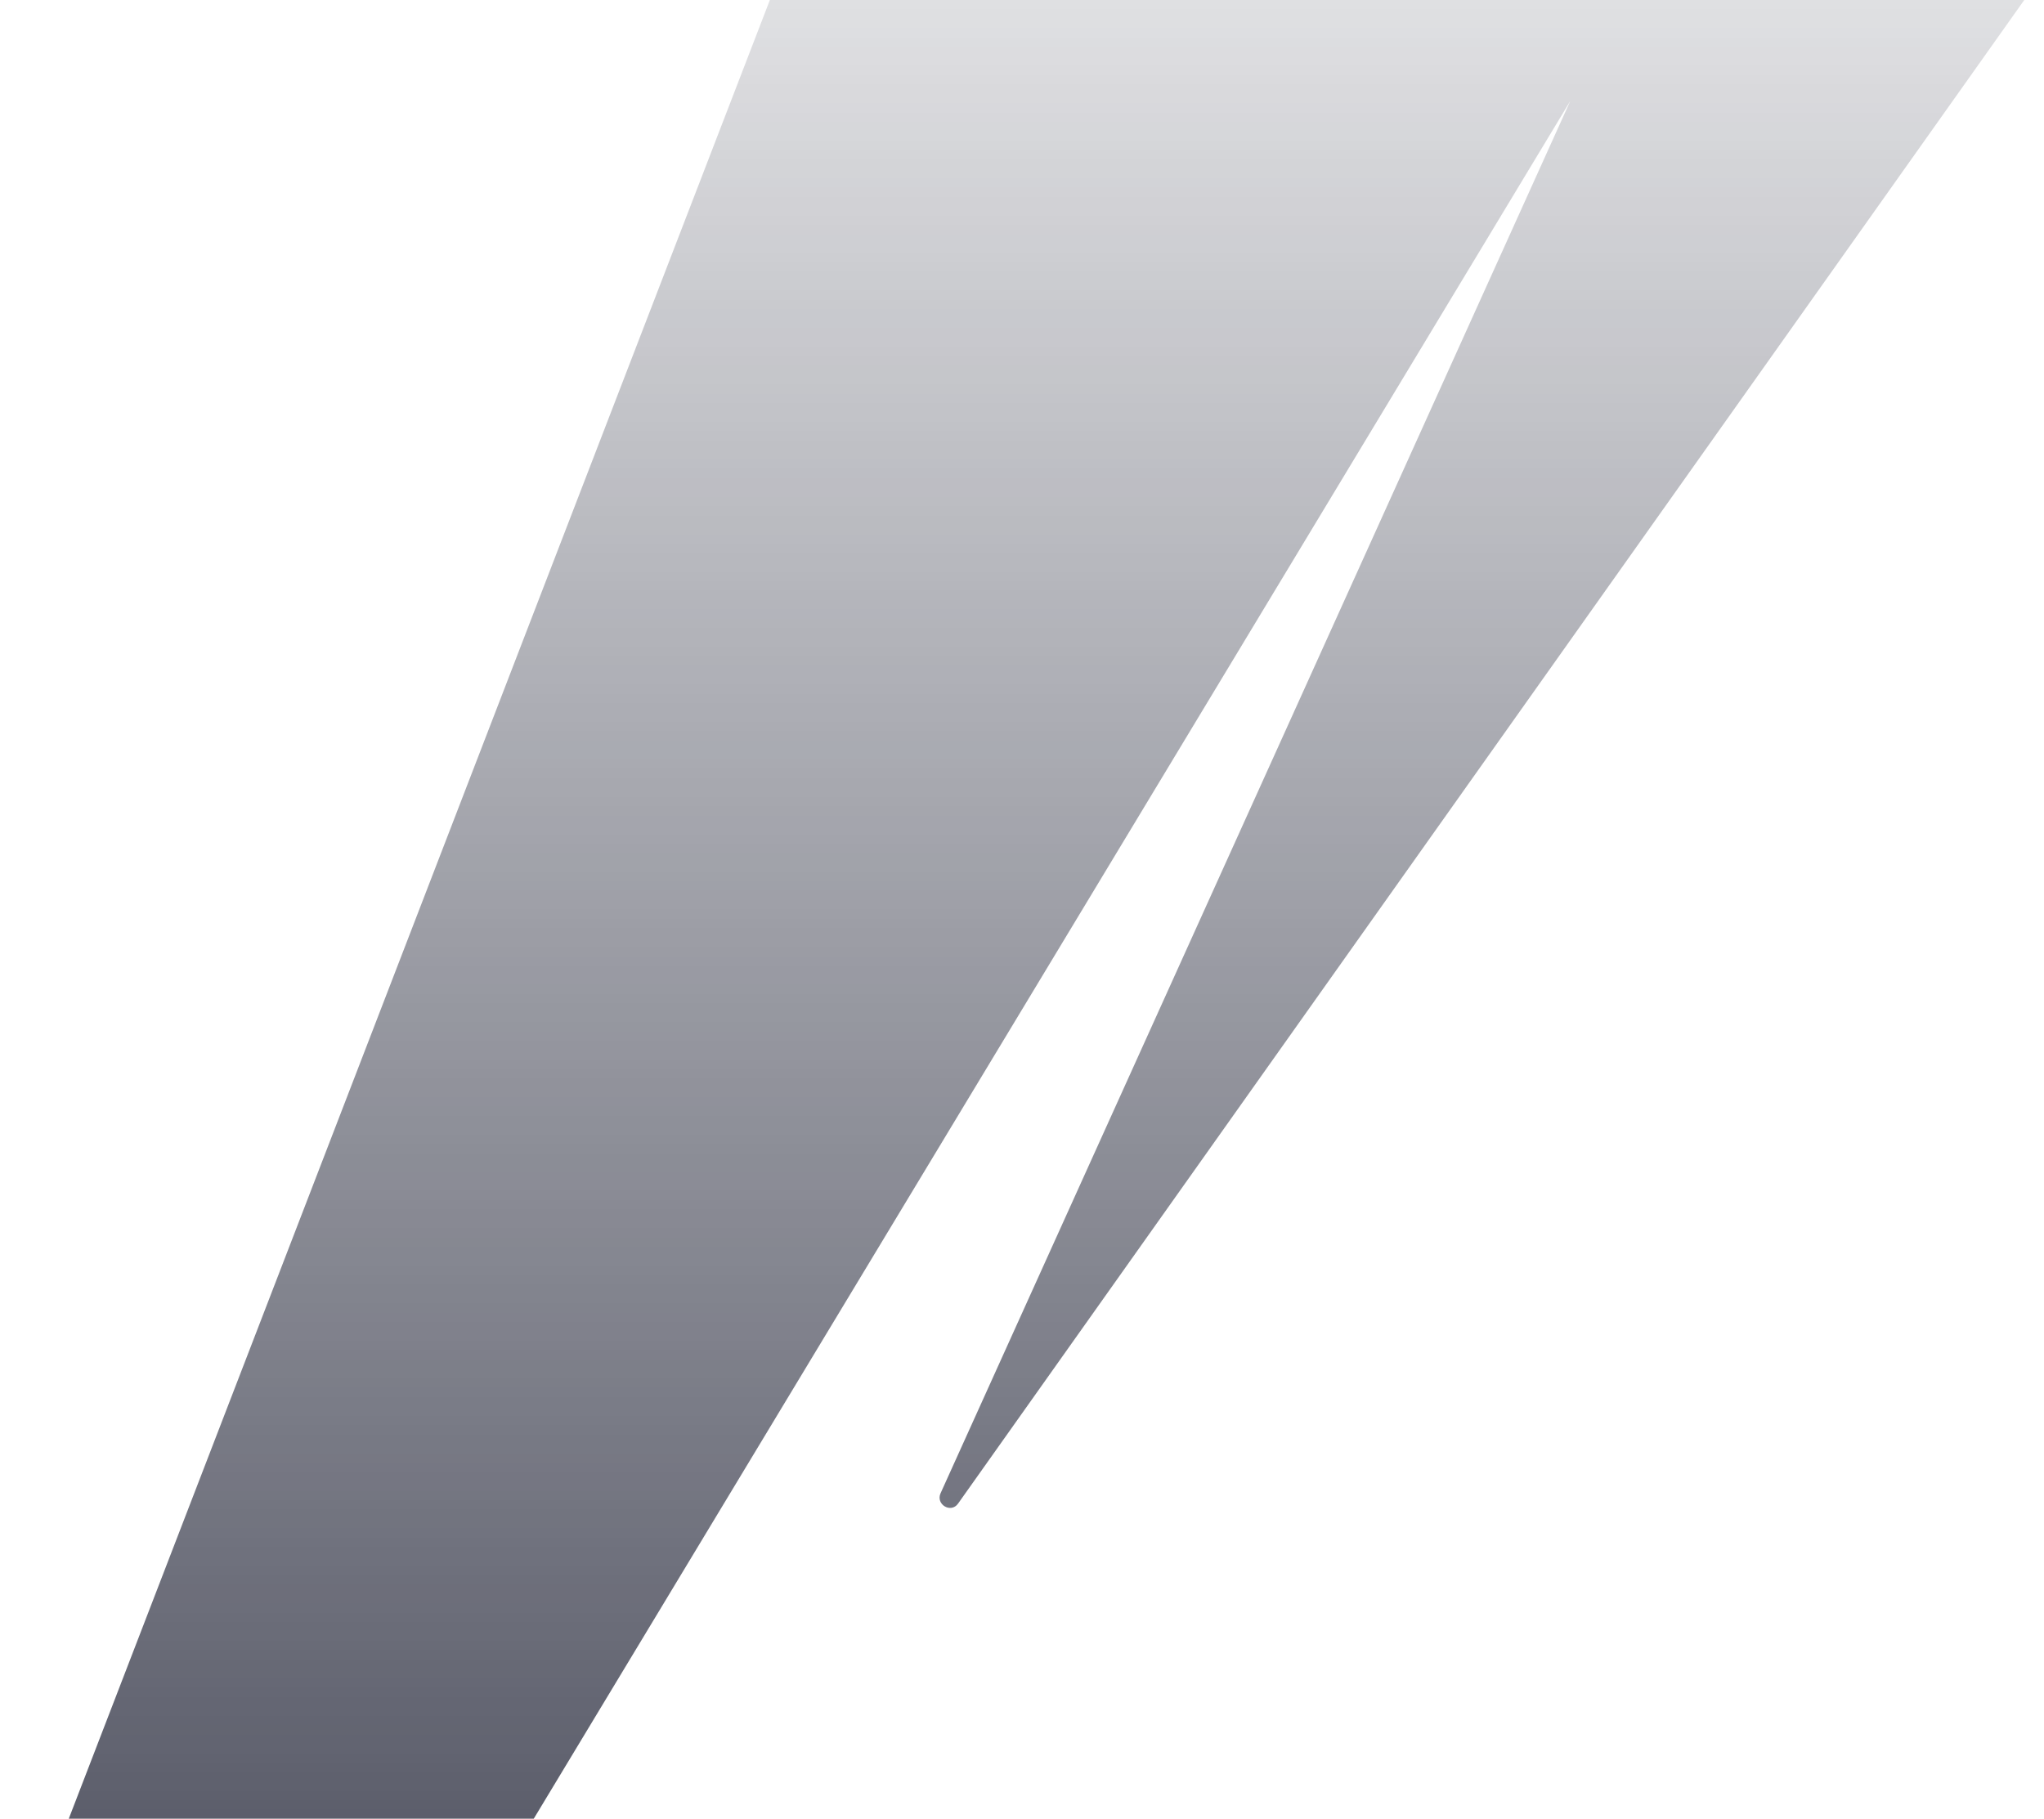 <svg width="109" height="97" viewBox="0 0 109 97" fill="none" xmlns="http://www.w3.org/2000/svg">
<g clip-path="url(#clip0_416_46848)">
<mask id="mask0_416_46848" style="mask-type:alpha" maskUnits="userSpaceOnUse" x="-38" y="-117" width="229" height="322">
<rect x="-38" y="-117" width="229" height="322" fill="url(#paint0_linear_416_46848)"/>
</mask>
<g mask="url(#mask0_416_46848)">
<path d="M86.154 -117L190.906 -117L51.088 80.192C50.71 80.725 49.888 80.234 50.158 79.636L83.739 5.383L-36.994 205.481C-37.335 206.046 -38.197 205.604 -37.959 204.987L86.154 -117Z" fill="#171A2D"/>
</g>
</g>
<defs>
<linearGradient id="paint0_linear_416_46848" x1="76.5" y1="-23.473" x2="76.5" y2="147.812" gradientUnits="userSpaceOnUse">
<stop stop-color="#212438" stop-opacity="0"/>
<stop offset="1" stop-color="#212438"/>
</linearGradient>
<clipPath id="clip0_416_46848">
<rect width="109" height="97" fill="white"/>
</clipPath>
</defs>
</svg>

